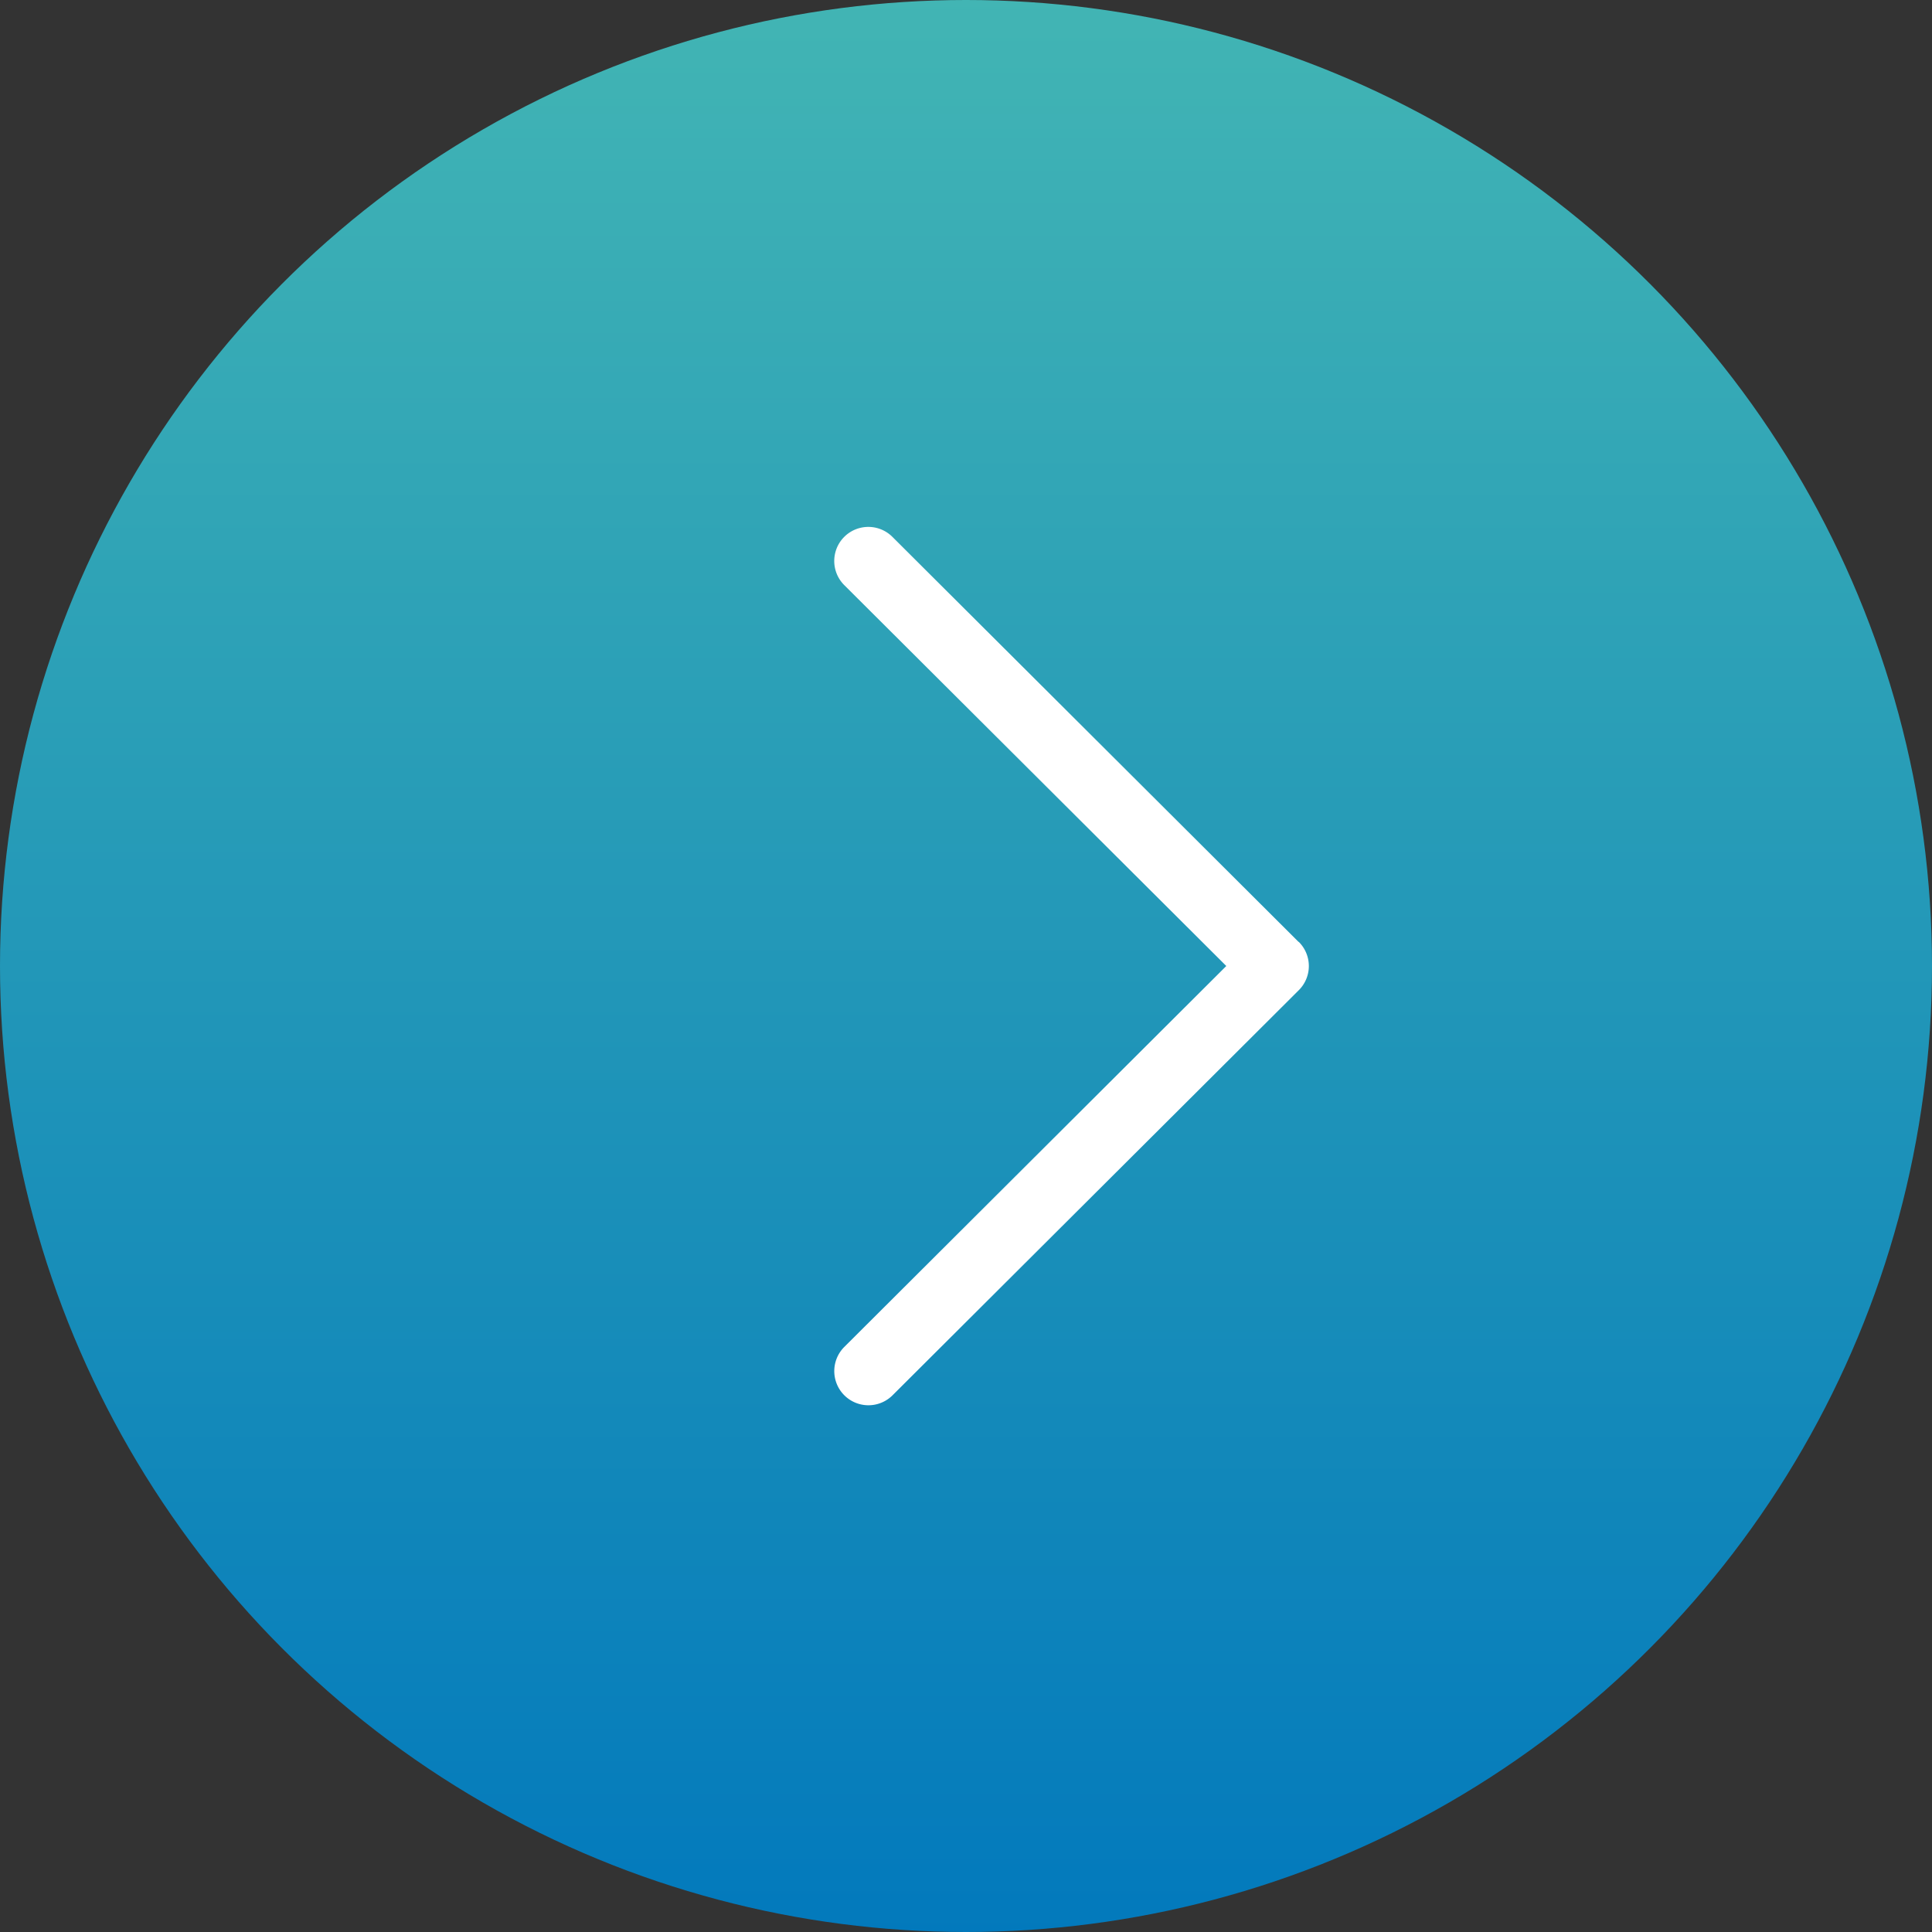 <svg id="Group_3717" data-name="Group 3717" xmlns="http://www.w3.org/2000/svg" xmlns:xlink="http://www.w3.org/1999/xlink" width="44" height="44" viewBox="0 0 44 44">
  <rect x="0" y="0" width="44" height="44" fill="#333333" stroke="none"/>
  <defs>
    <linearGradient id="linear-gradient" x1="0.5" x2="0.5" y2="1" gradientUnits="objectBoundingBox">
      <stop offset="0" stop-color="#42b5b4"/>
      <stop offset="1" stop-color="#0279bc"/>
    </linearGradient>
  </defs>
  <circle id="Ellipse_586" data-name="Ellipse 586" cx="22" cy="22" r="22" fill="url(#linear-gradient)"/>
  <g id="next" transform="translate(19 12)">
    <g id="Group_3715" data-name="Group 3715" transform="translate(0)">
      <path id="Path_7450" data-name="Path 7450" d="M128.316,9.451,119.065.226a.775.775,0,0,0-1.095,1.1L126.67,10l-8.7,8.676a.775.775,0,0,0,1.1,1.1l9.251-9.225a.775.775,0,0,0,0-1.1Z" transform="translate(-117.742 0)" fill="#fff"/>
    </g>
  </g>
</svg>
